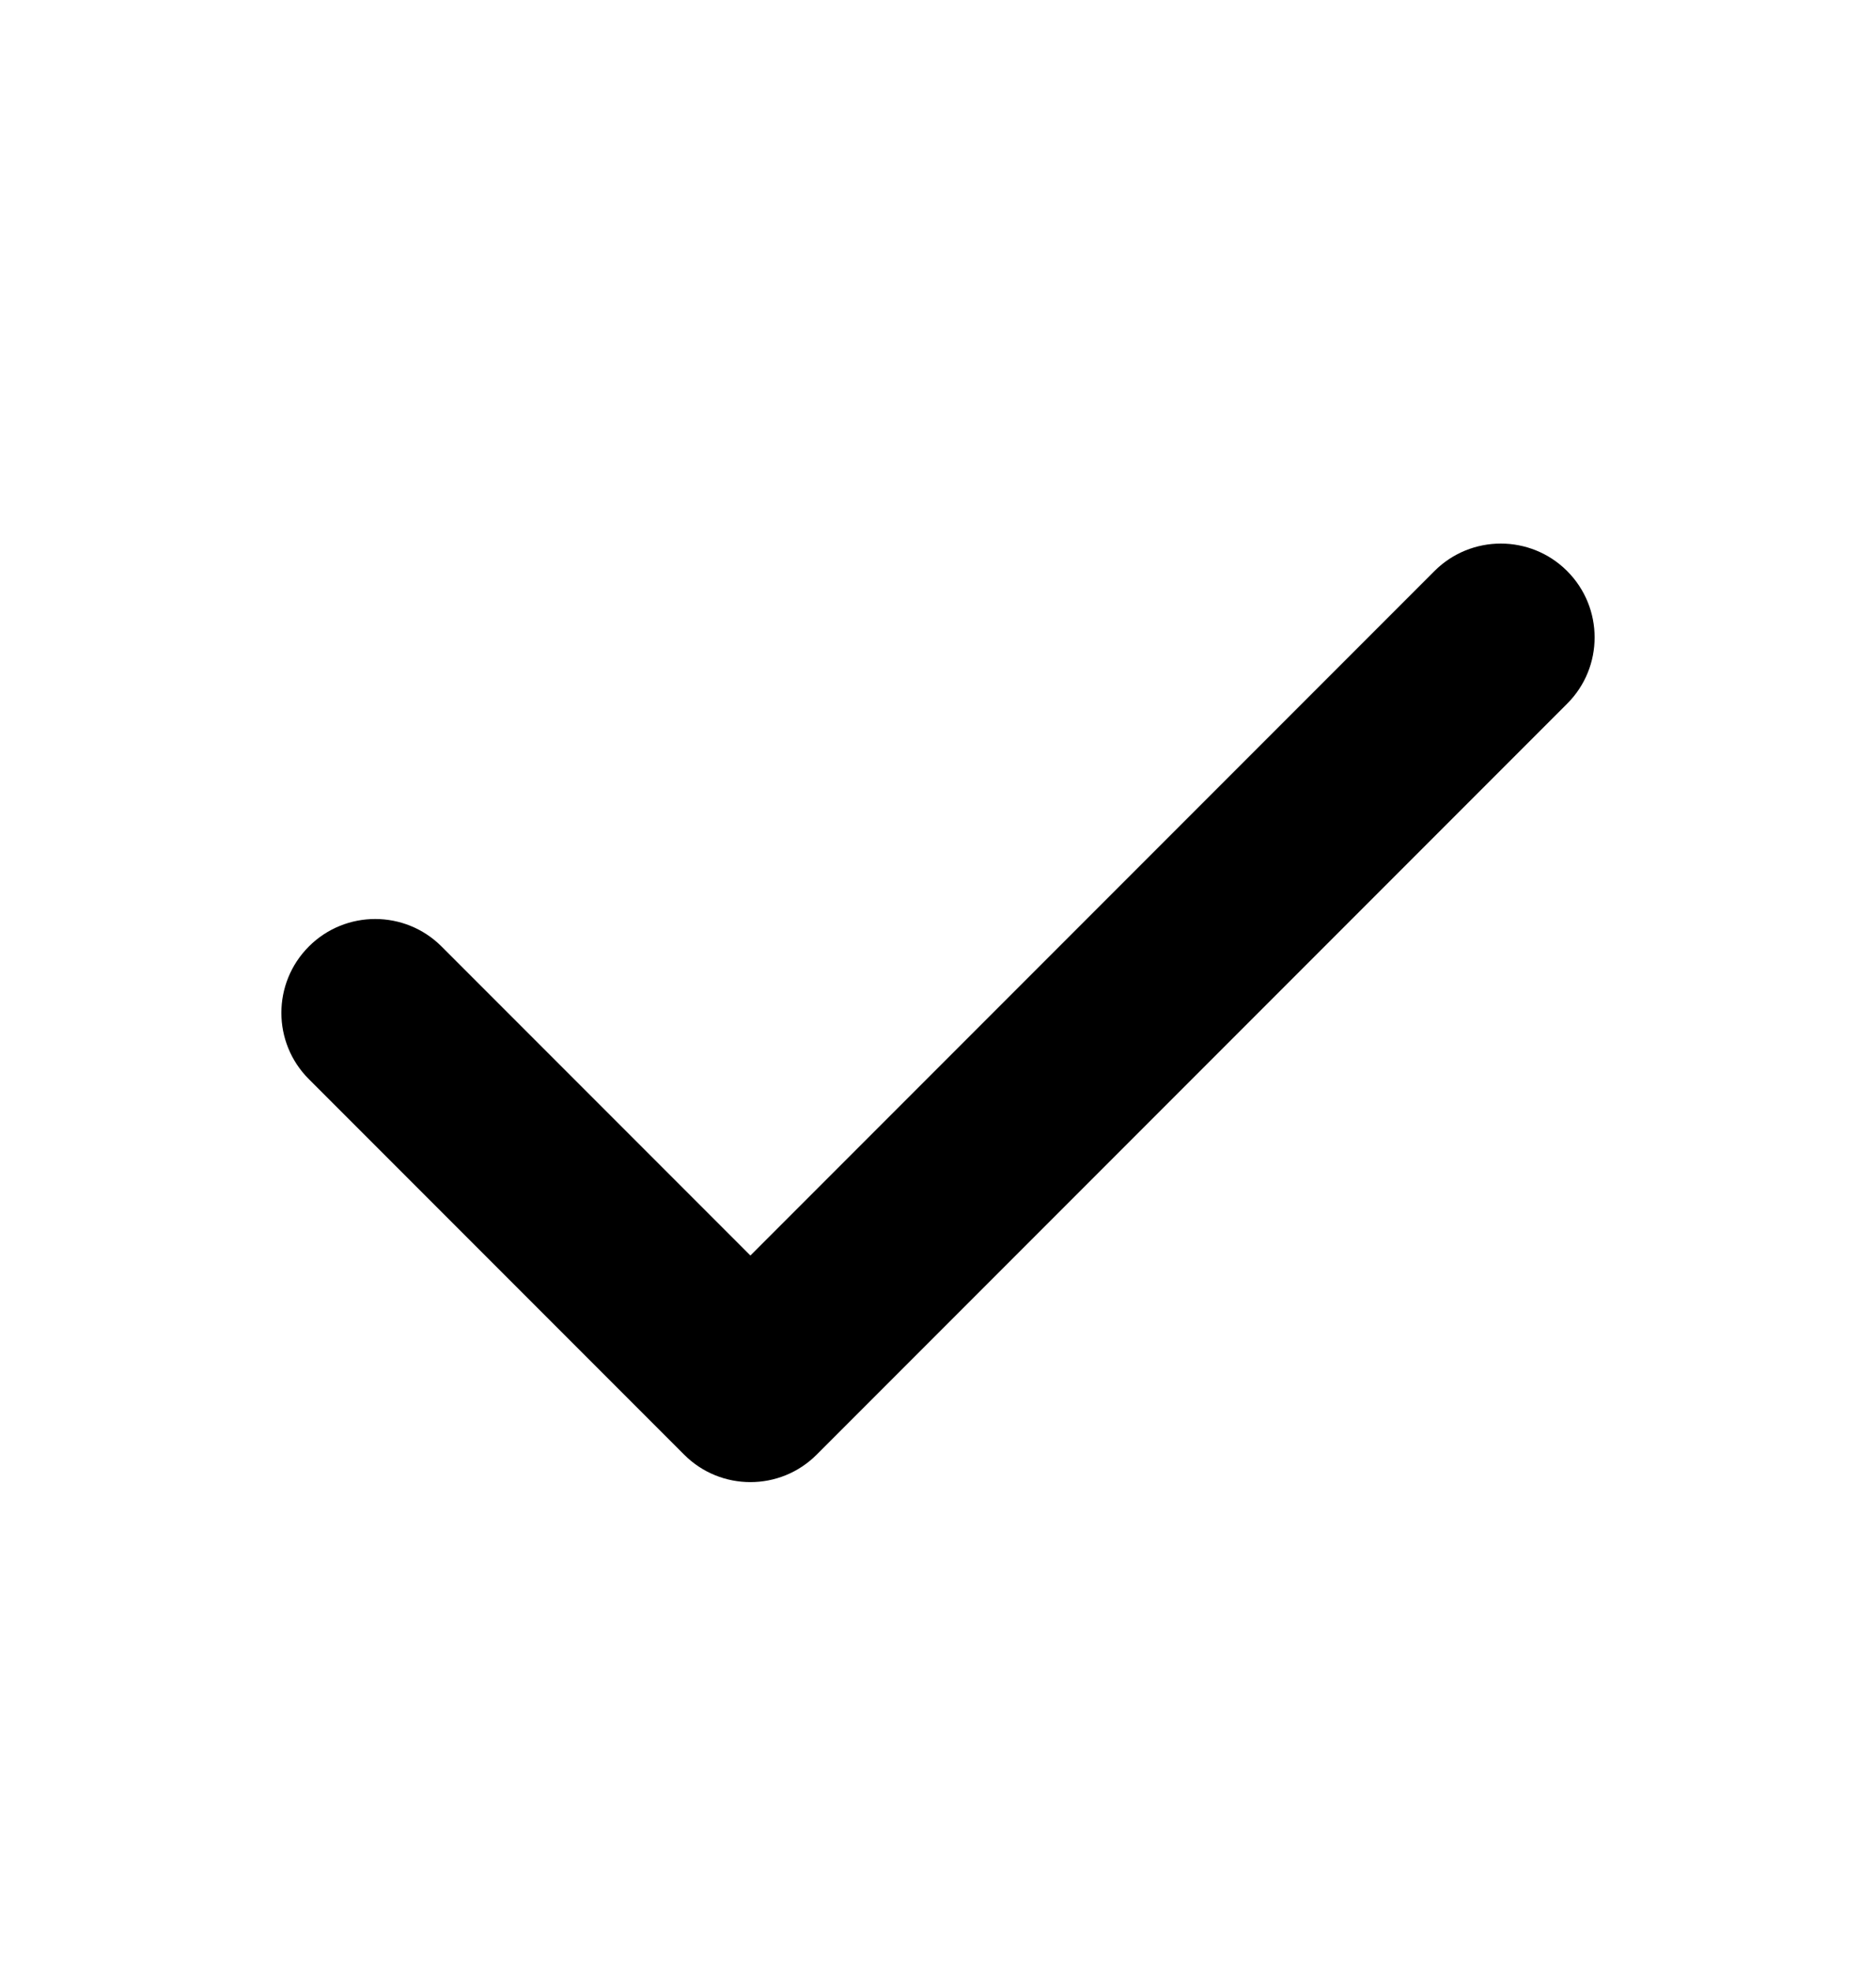 <svg xmlns="http://www.w3.org/2000/svg" width="20" height="21" viewBox="0 0 20 21" fill="none">
<path fill-rule="evenodd" clip-rule="evenodd" d="M16.707 6.084C17.098 6.475 17.098 7.108 16.707 7.498L8.707 15.498C8.317 15.889 7.683 15.889 7.293 15.498L3.293 11.498C2.902 11.108 2.902 10.475 3.293 10.084C3.683 9.694 4.317 9.694 4.707 10.084L8 13.377L15.293 6.084C15.683 5.694 16.317 5.694 16.707 6.084Z" fill="#000"/>
</svg>